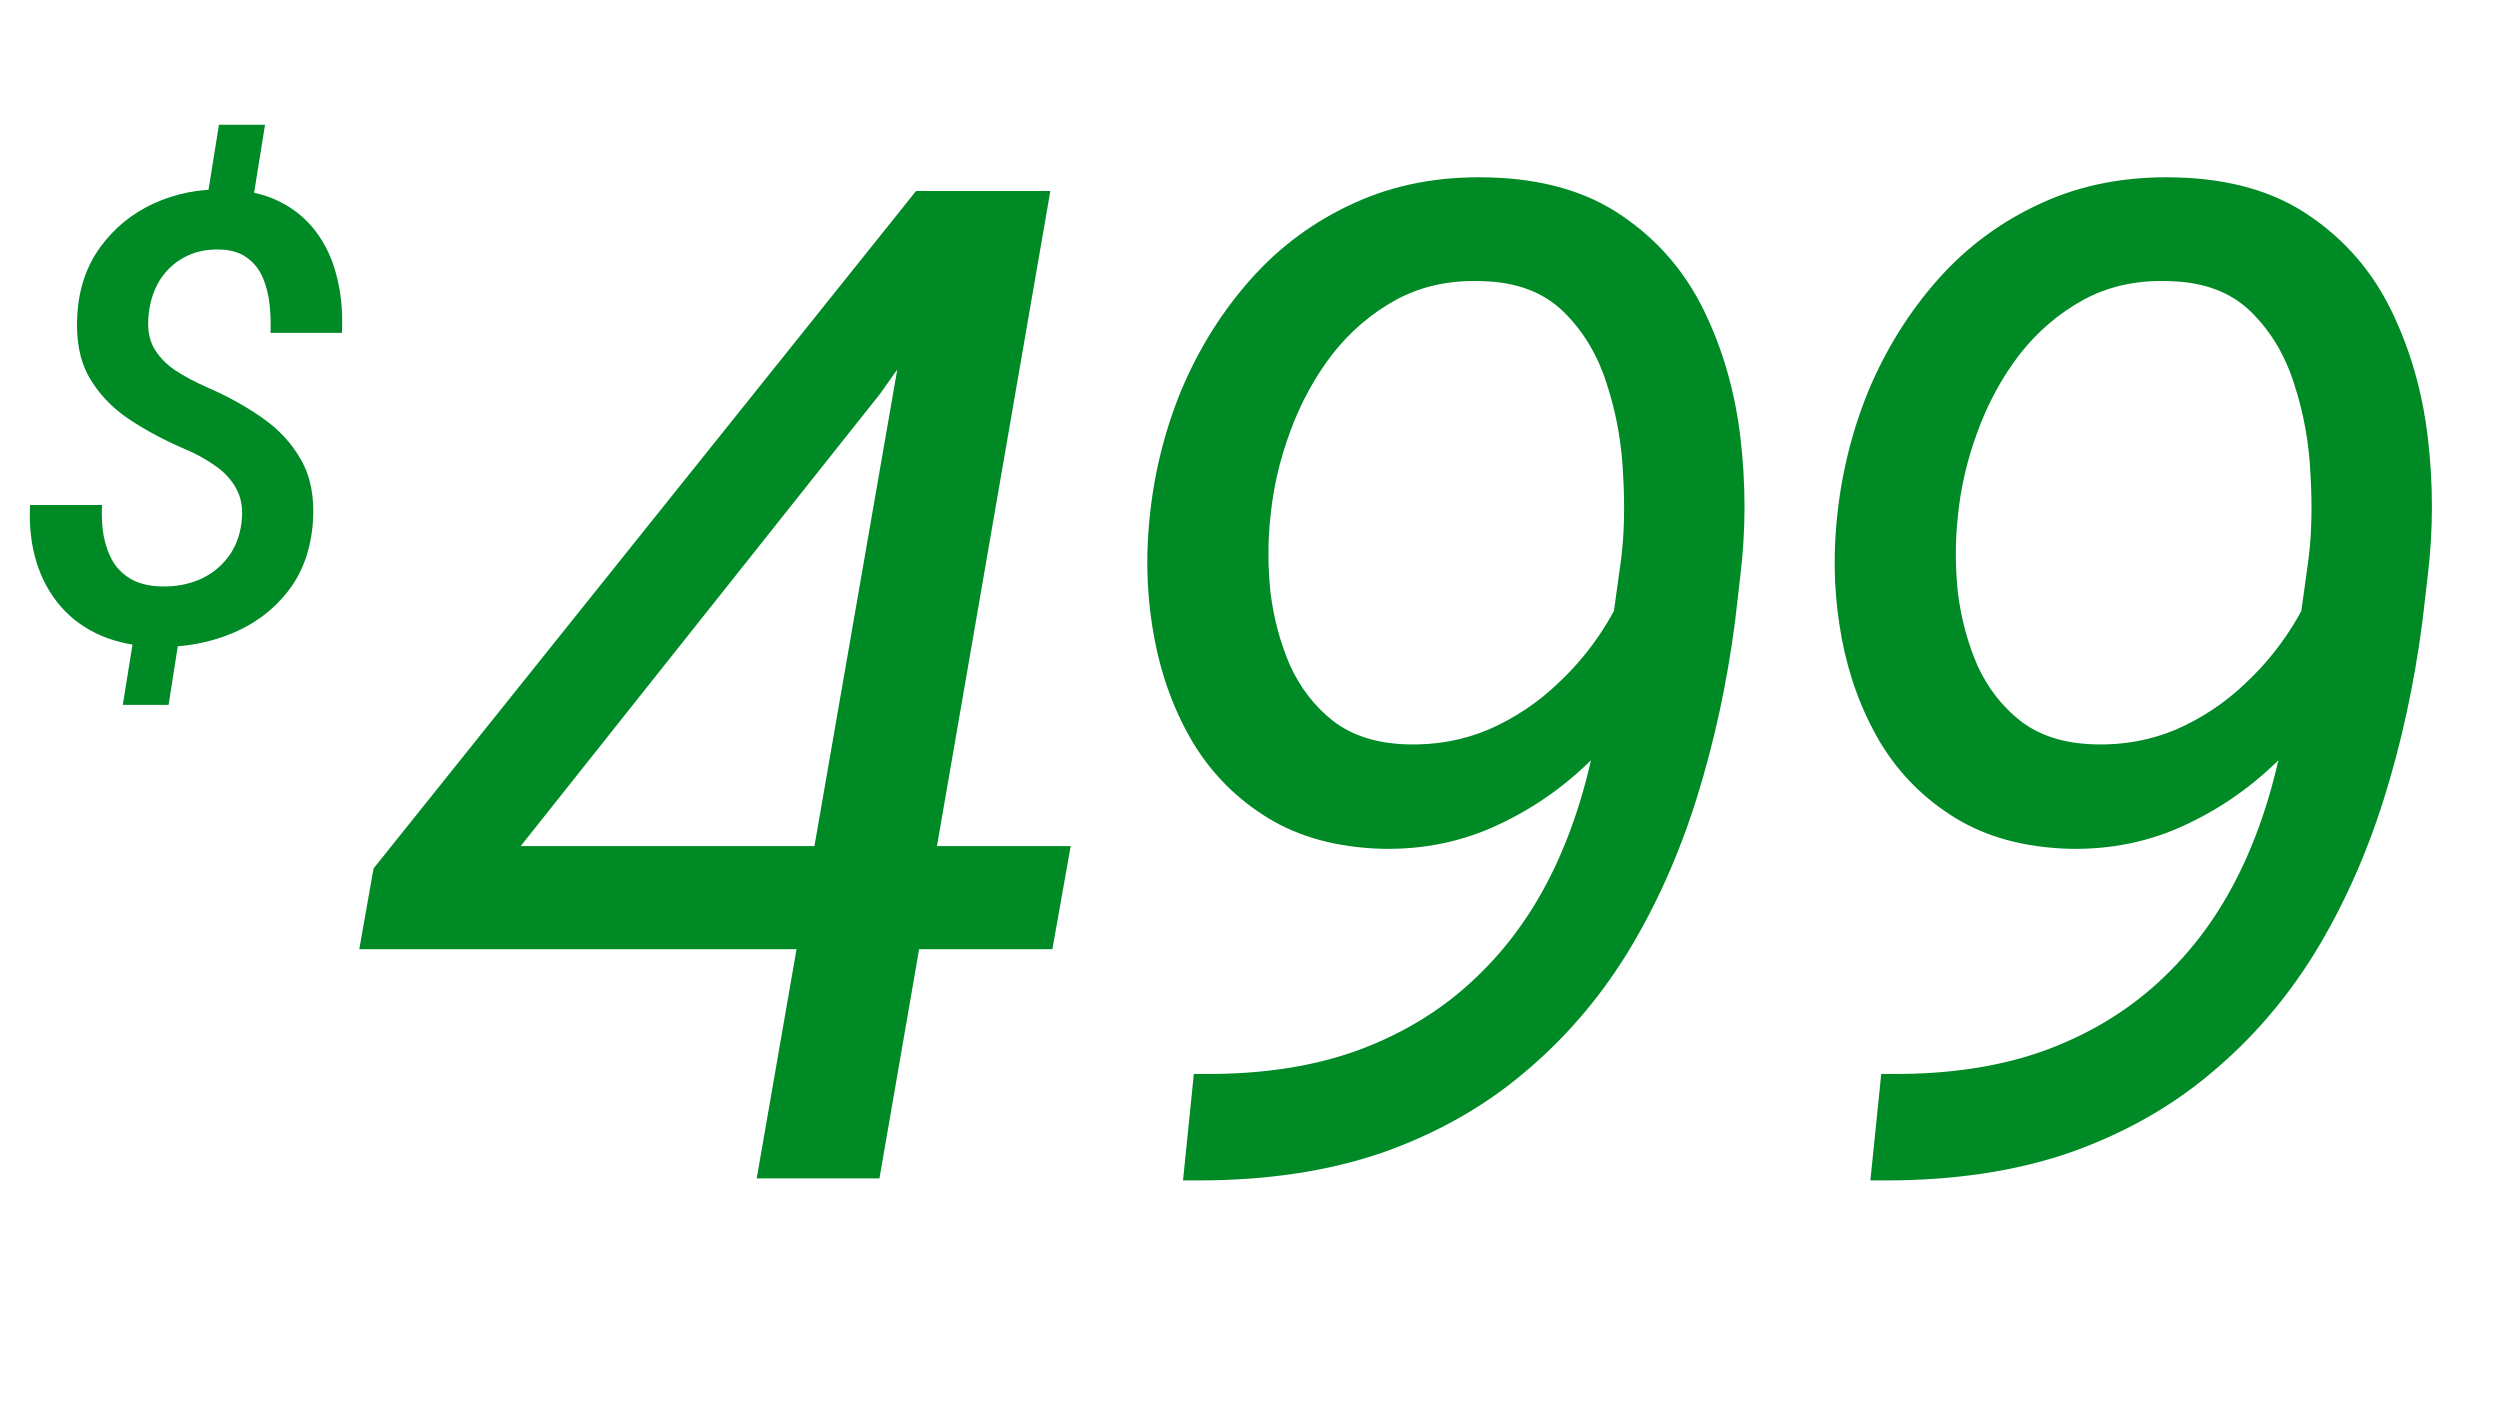 <svg width="144" height="81" viewBox="0 0 144 81" fill="none" xmlns="http://www.w3.org/2000/svg">
<path d="M15.266 7.186L14.422 12.441H11.768L12.611 7.186H15.266ZM10.449 35.891L9.711 40.602H7.074L7.83 35.891H10.449ZM13.912 30.09C14.006 29.328 13.906 28.684 13.613 28.156C13.332 27.629 12.922 27.184 12.383 26.82C11.855 26.445 11.281 26.129 10.66 25.871C9.477 25.367 8.393 24.787 7.408 24.131C6.436 23.475 5.674 22.666 5.123 21.705C4.584 20.744 4.361 19.543 4.455 18.102C4.549 16.59 4.994 15.295 5.791 14.217C6.588 13.127 7.607 12.295 8.85 11.721C10.104 11.146 11.463 10.877 12.928 10.912C14.146 10.935 15.195 11.164 16.074 11.598C16.953 12.031 17.668 12.623 18.219 13.373C18.781 14.123 19.18 14.996 19.414 15.992C19.66 16.988 19.754 18.049 19.695 19.174H15.582C15.605 18.646 15.588 18.107 15.529 17.557C15.471 16.994 15.342 16.479 15.143 16.01C14.943 15.529 14.639 15.143 14.229 14.85C13.83 14.545 13.303 14.387 12.646 14.375C11.885 14.352 11.211 14.498 10.625 14.815C10.051 15.119 9.582 15.553 9.219 16.115C8.867 16.678 8.65 17.328 8.568 18.066C8.475 18.852 8.568 19.502 8.85 20.018C9.143 20.533 9.559 20.973 10.098 21.336C10.648 21.688 11.24 22.004 11.873 22.285C13.045 22.789 14.111 23.375 15.072 24.043C16.045 24.711 16.801 25.525 17.34 26.486C17.891 27.447 18.119 28.637 18.025 30.055C17.908 31.648 17.428 32.984 16.584 34.062C15.74 35.141 14.662 35.949 13.35 36.488C12.049 37.027 10.643 37.285 9.131 37.262C7.9 37.238 6.811 37.027 5.861 36.629C4.924 36.23 4.139 35.668 3.506 34.941C2.873 34.215 2.404 33.359 2.1 32.375C1.795 31.379 1.672 30.283 1.73 29.088H5.879C5.844 29.697 5.873 30.283 5.967 30.846C6.072 31.408 6.254 31.912 6.512 32.357C6.781 32.791 7.15 33.137 7.619 33.395C8.088 33.641 8.662 33.77 9.342 33.781C10.127 33.793 10.848 33.658 11.504 33.377C12.16 33.084 12.699 32.662 13.121 32.111C13.555 31.549 13.818 30.875 13.912 30.09Z" fill="#008A26"/>
<path d="M61.672 48.734L60.617 54.672H20.695L21.516 50.023L52.766 11H58.977L50.695 22.68L29.992 48.734H61.672ZM60.5 11L50.656 67.875H43.586L53.469 11H60.5ZM68.766 61.859H69.352C72.737 61.885 75.732 61.417 78.336 60.453C80.966 59.464 83.219 58.057 85.094 56.234C86.995 54.411 88.531 52.211 89.703 49.633C90.875 47.055 91.695 44.164 92.164 40.961L93.375 32.211C93.557 30.779 93.596 29.164 93.492 27.367C93.414 25.544 93.102 23.799 92.555 22.133C92.034 20.466 91.201 19.073 90.055 17.953C88.909 16.833 87.359 16.247 85.406 16.195C83.557 16.117 81.904 16.469 80.445 17.25C79.013 18.031 77.776 19.086 76.734 20.414C75.719 21.742 74.912 23.227 74.312 24.867C73.713 26.482 73.336 28.109 73.18 29.75C73.023 31.156 73.023 32.615 73.18 34.125C73.362 35.609 73.74 37.016 74.312 38.344C74.912 39.646 75.745 40.714 76.812 41.547C77.906 42.38 79.312 42.823 81.031 42.875C82.698 42.927 84.273 42.641 85.758 42.016C87.242 41.365 88.57 40.479 89.742 39.359C90.94 38.24 91.943 36.977 92.75 35.57C93.583 34.138 94.182 32.654 94.547 31.117L97.906 31.078C97.62 33.344 96.969 35.544 95.953 37.68C94.938 39.815 93.609 41.742 91.969 43.461C90.328 45.154 88.453 46.495 86.344 47.484C84.26 48.474 82.008 48.943 79.586 48.891C77.034 48.812 74.859 48.227 73.062 47.133C71.266 46.039 69.82 44.594 68.727 42.797C67.659 41 66.917 39.008 66.5 36.82C66.083 34.633 65.979 32.406 66.188 30.141C66.422 27.484 67.034 24.945 68.023 22.523C69.039 20.102 70.38 17.953 72.047 16.078C73.713 14.203 75.693 12.745 77.984 11.703C80.302 10.635 82.893 10.141 85.758 10.219C88.857 10.297 91.422 11.039 93.453 12.445C95.484 13.825 97.047 15.635 98.141 17.875C99.234 20.115 99.938 22.562 100.25 25.219C100.562 27.875 100.562 30.505 100.25 33.109L99.938 35.805C99.469 39.398 98.727 42.81 97.711 46.039C96.695 49.268 95.367 52.224 93.727 54.906C92.086 57.562 90.094 59.867 87.75 61.82C85.432 63.773 82.724 65.297 79.625 66.391C76.526 67.458 72.997 67.992 69.039 67.992H68.141L68.766 61.859ZM108.359 61.859H108.945C112.331 61.885 115.326 61.417 117.93 60.453C120.56 59.464 122.812 58.057 124.688 56.234C126.589 54.411 128.125 52.211 129.297 49.633C130.469 47.055 131.289 44.164 131.758 40.961L132.969 32.211C133.151 30.779 133.19 29.164 133.086 27.367C133.008 25.544 132.695 23.799 132.148 22.133C131.628 20.466 130.794 19.073 129.648 17.953C128.503 16.833 126.953 16.247 125 16.195C123.151 16.117 121.497 16.469 120.039 17.25C118.607 18.031 117.37 19.086 116.328 20.414C115.312 21.742 114.505 23.227 113.906 24.867C113.307 26.482 112.93 28.109 112.773 29.75C112.617 31.156 112.617 32.615 112.773 34.125C112.956 35.609 113.333 37.016 113.906 38.344C114.505 39.646 115.339 40.714 116.406 41.547C117.5 42.38 118.906 42.823 120.625 42.875C122.292 42.927 123.867 42.641 125.352 42.016C126.836 41.365 128.164 40.479 129.336 39.359C130.534 38.24 131.536 36.977 132.344 35.57C133.177 34.138 133.776 32.654 134.141 31.117L137.5 31.078C137.214 33.344 136.562 35.544 135.547 37.68C134.531 39.815 133.203 41.742 131.562 43.461C129.922 45.154 128.047 46.495 125.938 47.484C123.854 48.474 121.602 48.943 119.18 48.891C116.628 48.812 114.453 48.227 112.656 47.133C110.859 46.039 109.414 44.594 108.32 42.797C107.253 41 106.51 39.008 106.094 36.82C105.677 34.633 105.573 32.406 105.781 30.141C106.016 27.484 106.628 24.945 107.617 22.523C108.633 20.102 109.974 17.953 111.641 16.078C113.307 14.203 115.286 12.745 117.578 11.703C119.896 10.635 122.487 10.141 125.352 10.219C128.451 10.297 131.016 11.039 133.047 12.445C135.078 13.825 136.641 15.635 137.734 17.875C138.828 20.115 139.531 22.562 139.844 25.219C140.156 27.875 140.156 30.505 139.844 33.109L139.531 35.805C139.062 39.398 138.32 42.81 137.305 46.039C136.289 49.268 134.961 52.224 133.32 54.906C131.68 57.562 129.688 59.867 127.344 61.82C125.026 63.773 122.318 65.297 119.219 66.391C116.12 67.458 112.591 67.992 108.633 67.992H107.734L108.359 61.859Z" fill="#008A26"/>
</svg>
